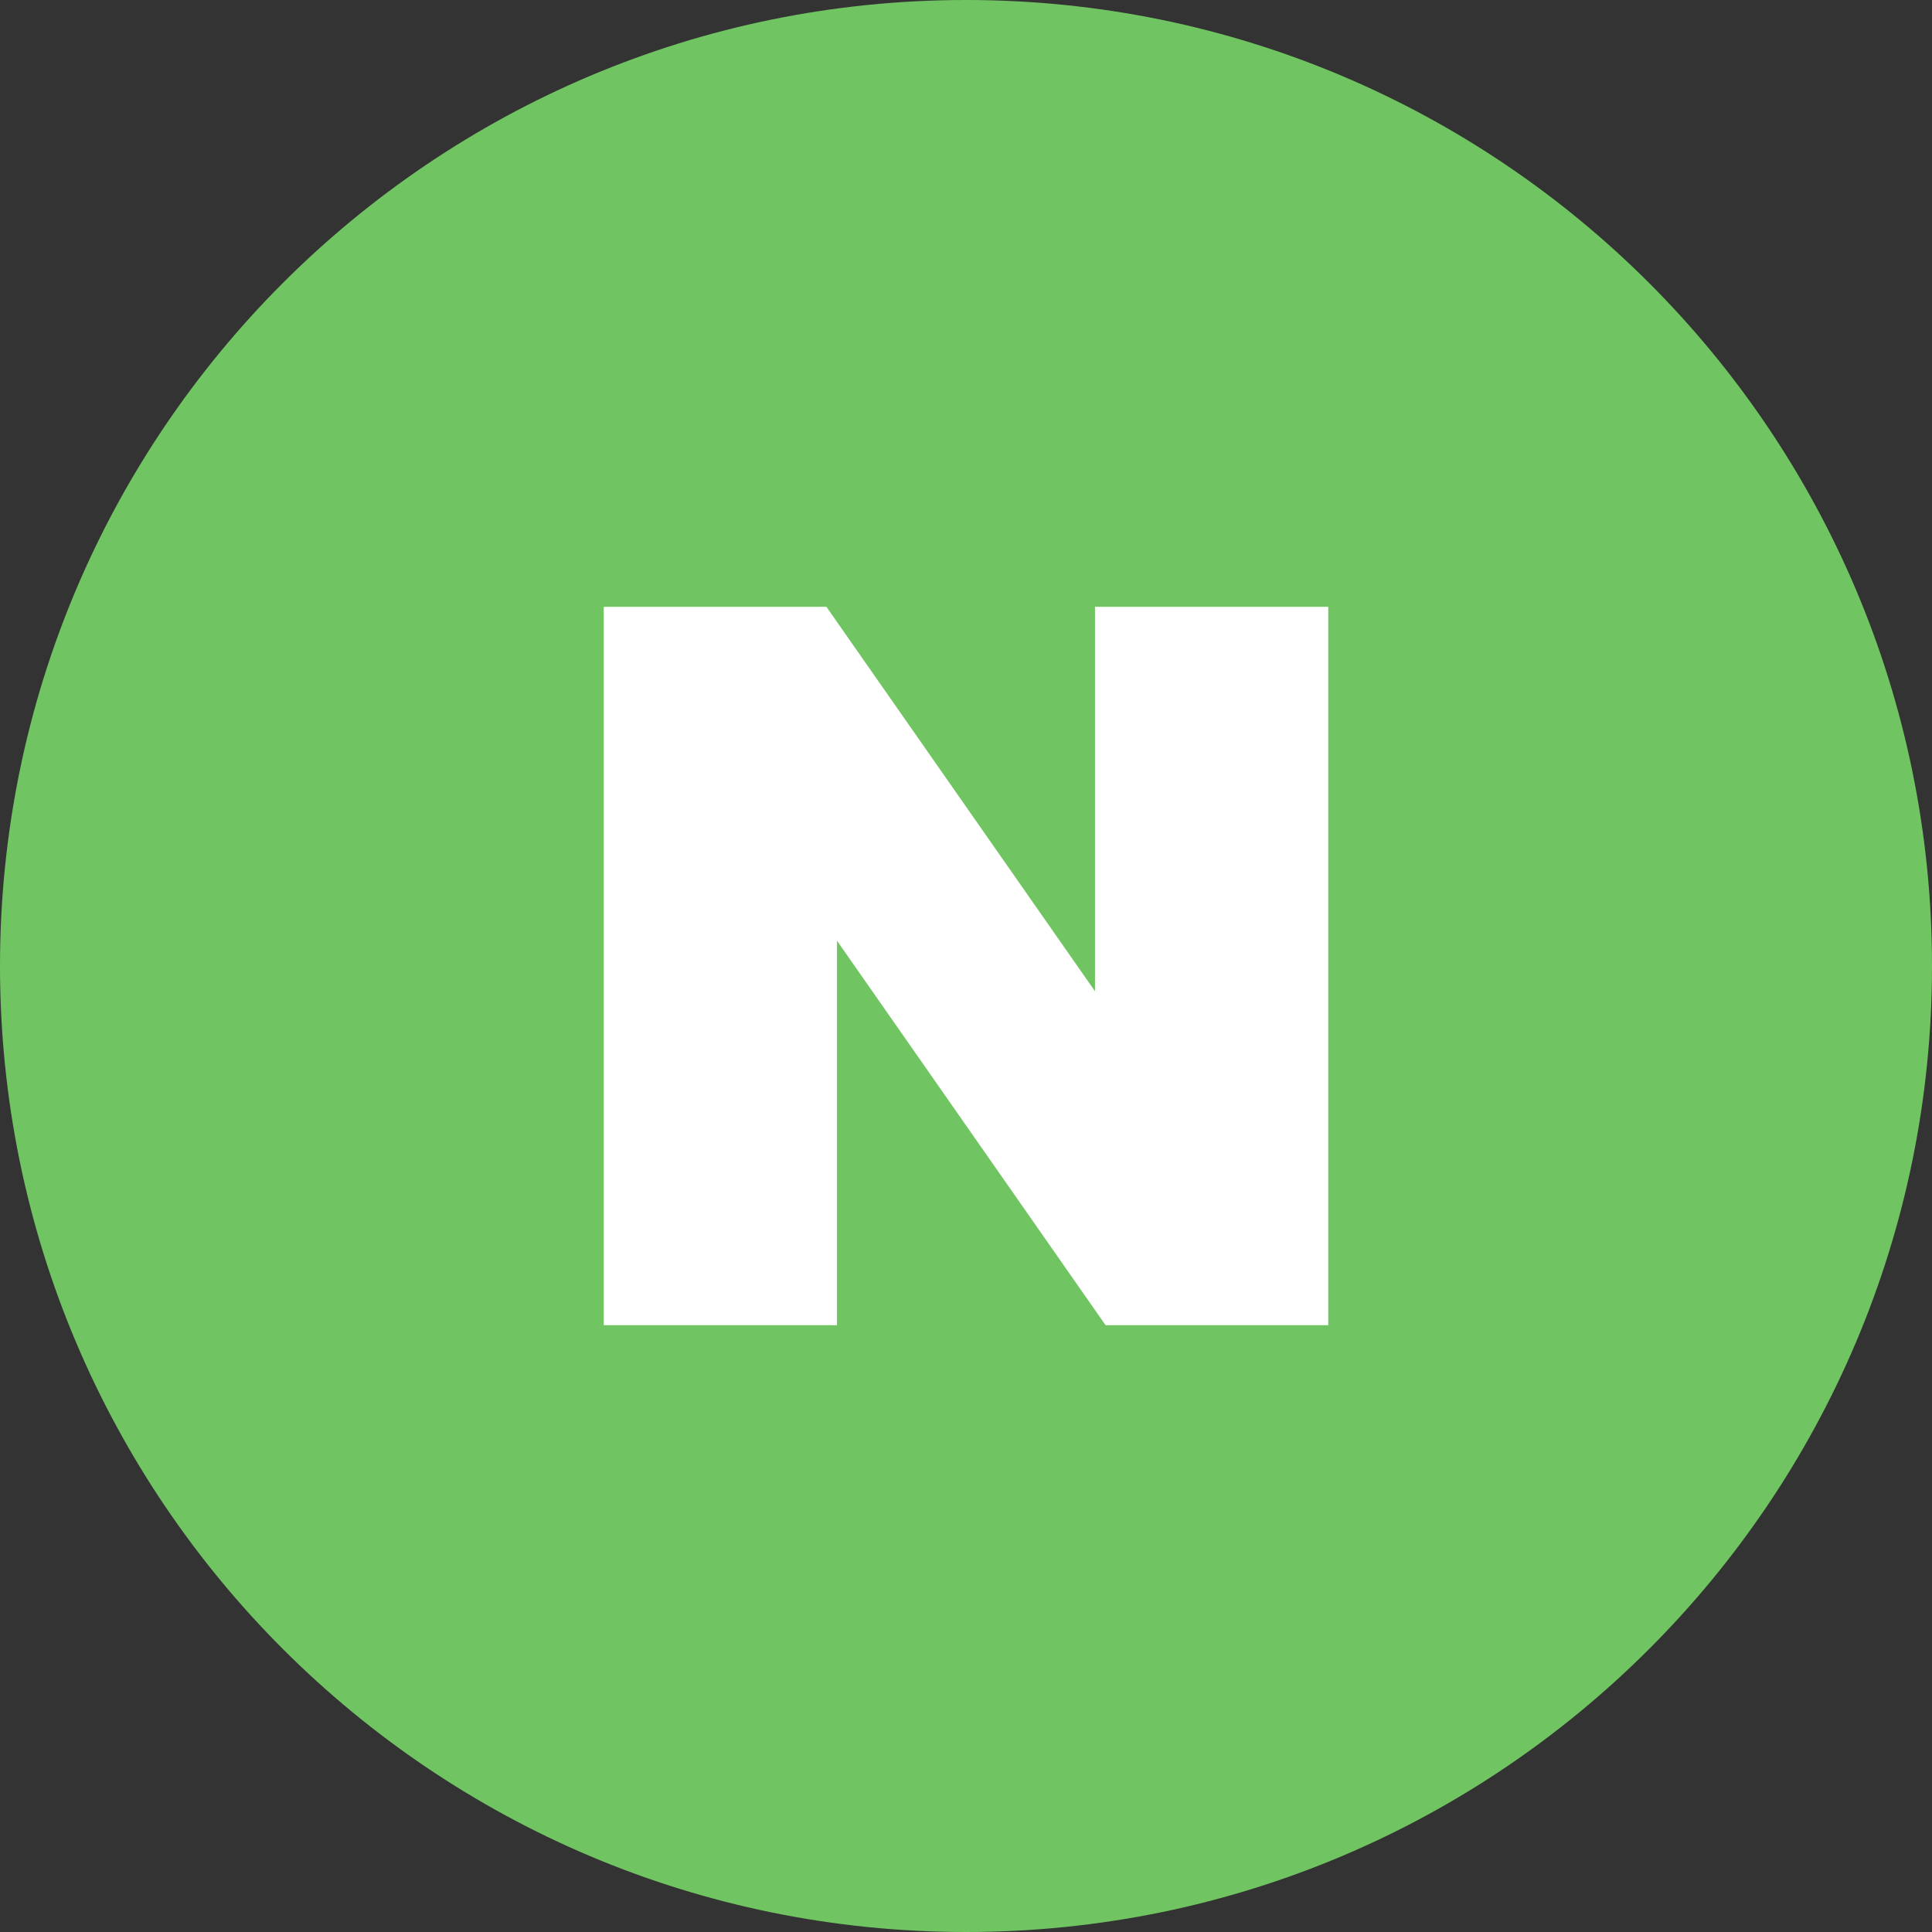 <?xml version="1.0" encoding="utf-8"?>
<!-- Generator: Adobe Illustrator 27.8.1, SVG Export Plug-In . SVG Version: 6.00 Build 0)  -->
<svg version="1.1" id="레이어_1" xmlns="http://www.w3.org/2000/svg" xmlns:xlink="http://www.w3.org/1999/xlink" x="0px"
	 y="0px" width="48px" height="48px" viewBox="0 0 48 48" style="enable-background:new 0 0 48 48;" xml:space="preserve">
<rect x="0" y="0" width="48" height="48" fill="#333333" stroke="none"/>
<style type="text/css">
	.st0{fill-rule:evenodd;clip-rule:evenodd;fill:#70C562;}
	.st1{fill:#FFFFFF;}
</style>
<g>
	<path class="st0" d="M24,48L24,48C10.745,48,0,37.255,0,24v0C0,10.745,10.745,0,24,0h0c13.255,0,24,10.745,24,24v0
		C48,37.255,37.255,48,24,48z"/>
	<polygon class="st1" points="27.205,24.628 20.532,15.076 15,15.076 15,32.924 20.795,32.924 20.795,23.372 27.468,32.924 
		33,32.924 33,15.076 27.205,15.076 	"/>
</g>
</svg>
